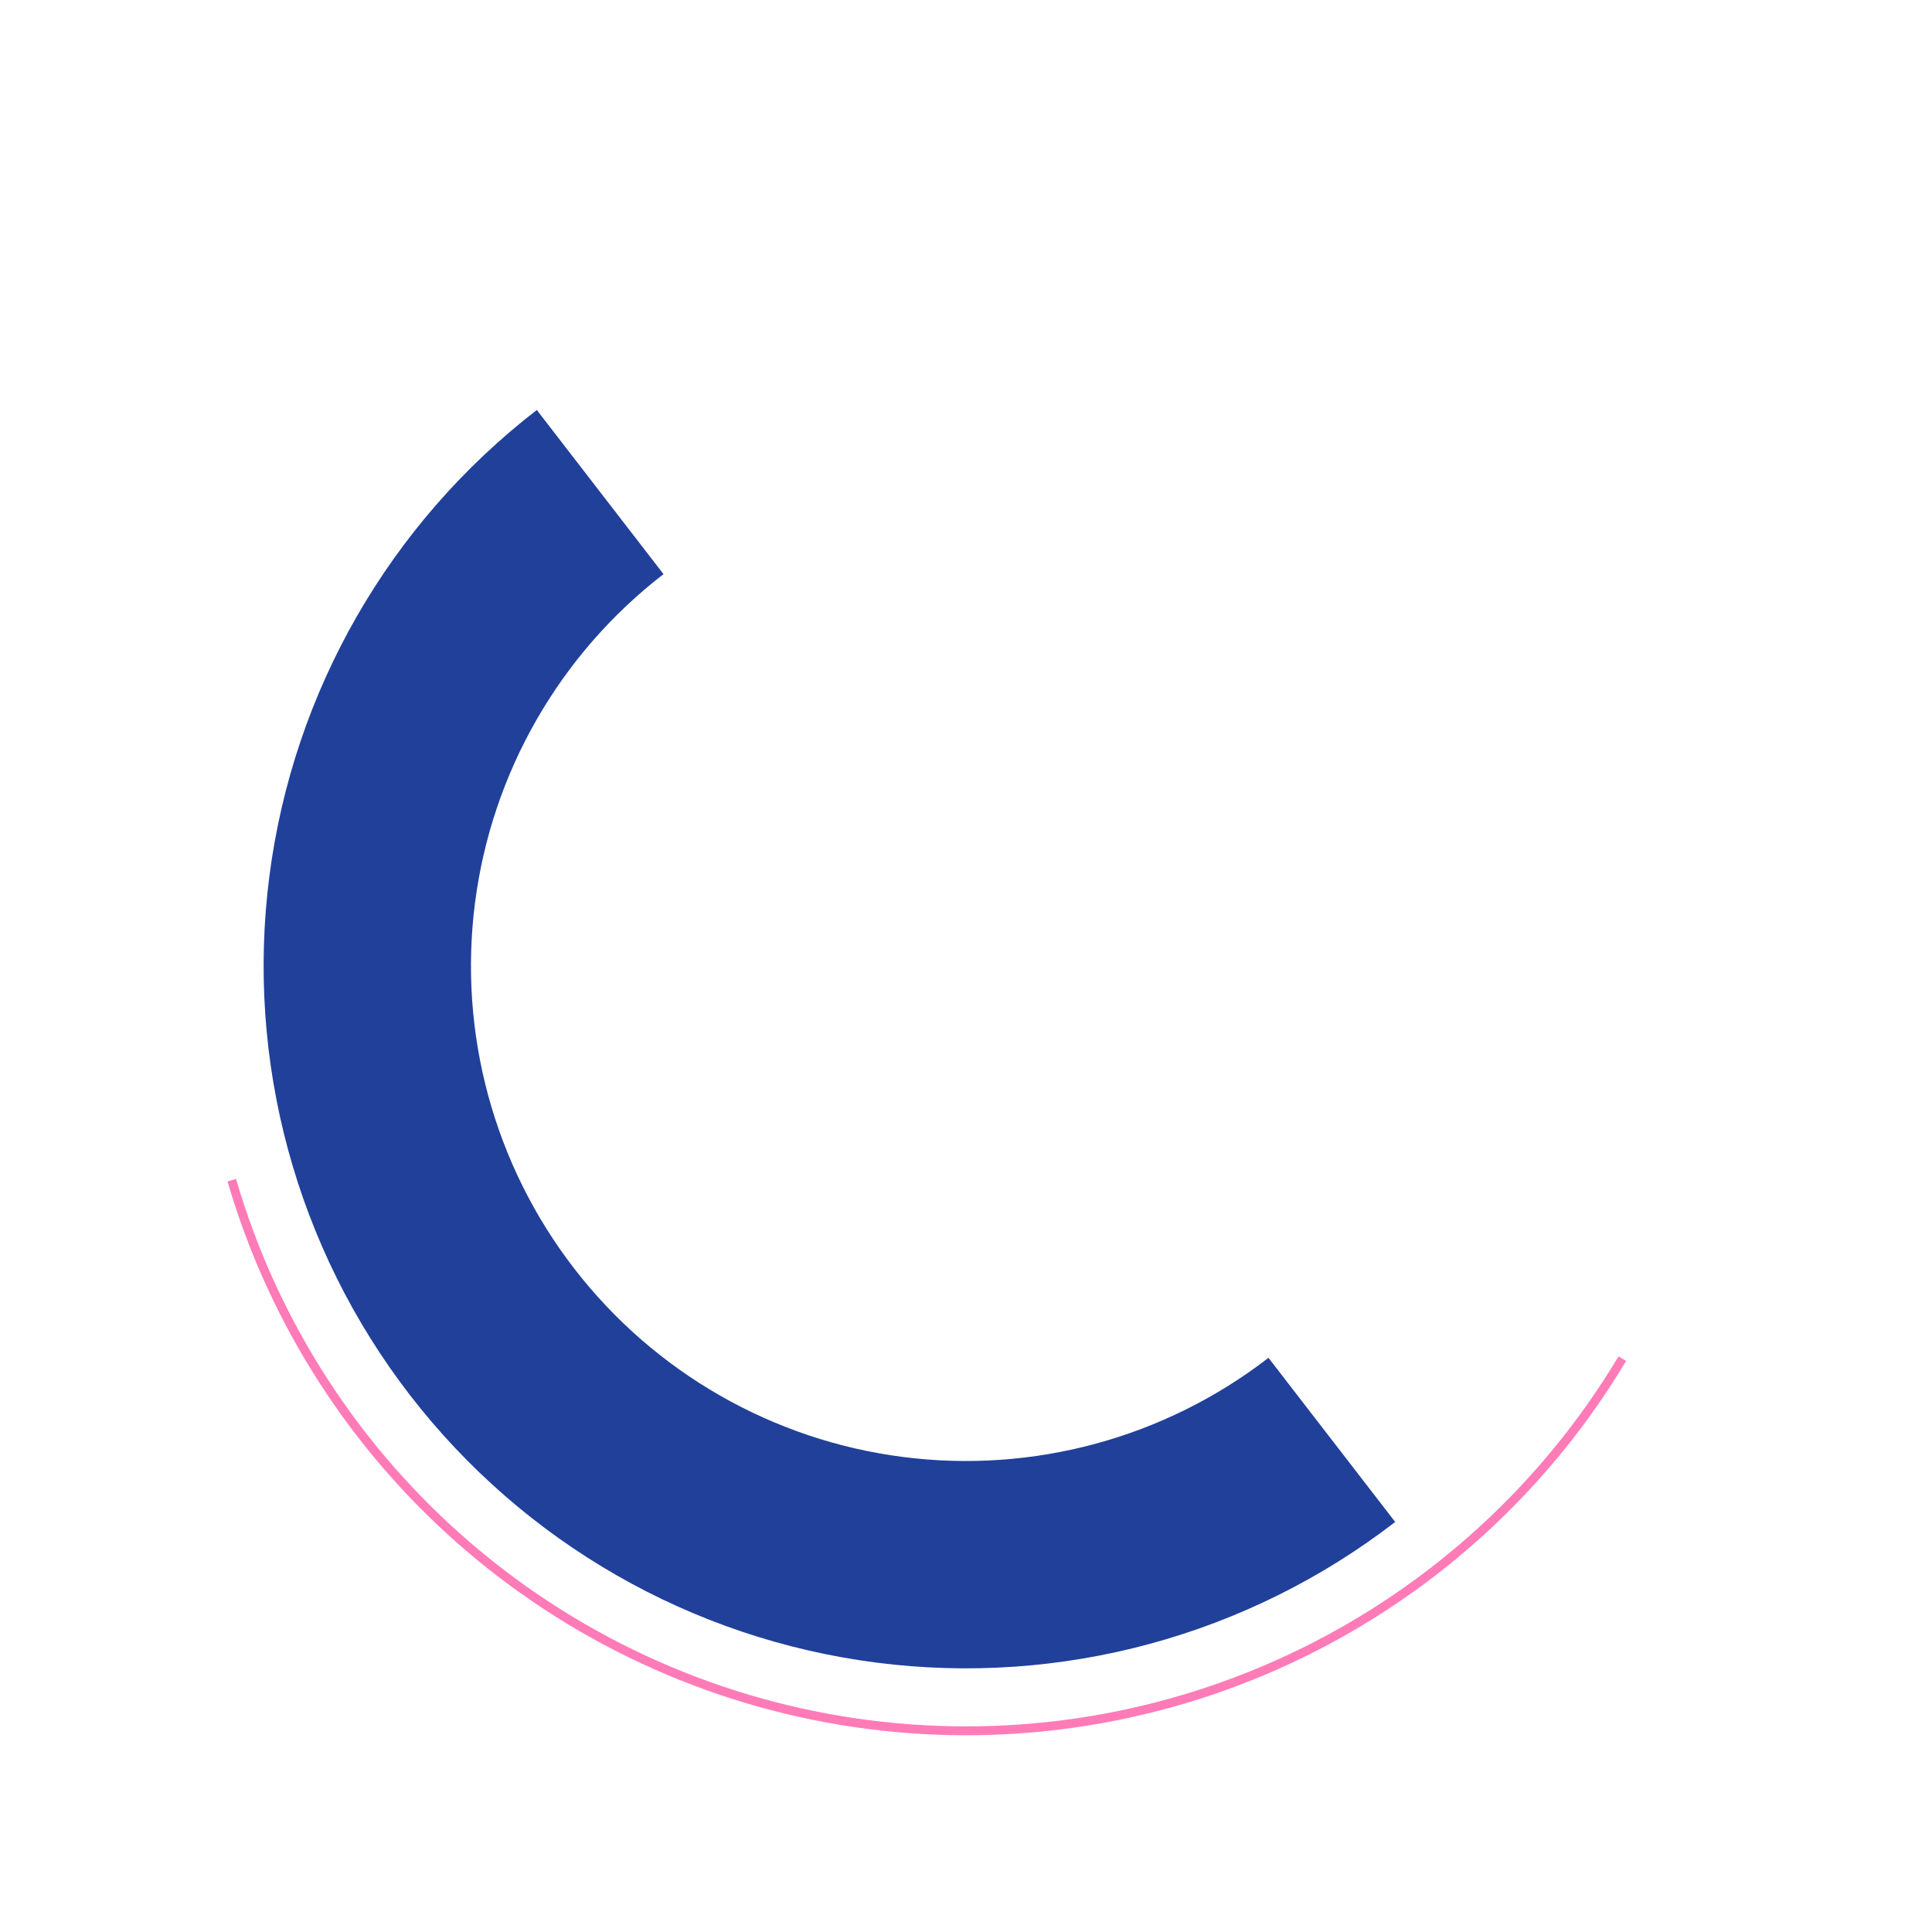 <svg xmlns="http://www.w3.org/2000/svg" width="173" height="173" viewBox="0 0 173 173" fill="none"><g id="Group 1707485529"><path id="Ellipse 1071" d="M145.612 121.866C138.73 133.368 128.643 142.612 116.586 148.466C104.528 154.32 91.025 156.529 77.731 154.823C64.437 153.117 51.929 147.569 41.741 138.86C31.553 130.151 24.127 118.658 20.373 105.791L21.137 105.569C24.847 118.287 32.188 129.646 42.258 138.255C52.328 146.864 64.692 152.347 77.832 154.034C90.973 155.721 104.32 153.537 116.238 147.75C128.156 141.964 138.127 132.826 144.929 121.457L145.612 121.866Z" fill="#FF7BB8"></path><g id="Group 1707478375"><path id="Ellipse 1032" d="M124.931 136.283C111.727 146.476 95.014 151.006 78.471 148.877C61.927 146.748 46.906 138.133 36.714 124.93C26.521 111.726 21.991 95.014 24.12 78.47C26.25 61.926 34.864 46.905 48.068 36.713L59.413 51.41C50.107 58.593 44.036 69.18 42.535 80.84C41.034 92.5 44.227 104.278 51.411 113.584C58.594 122.89 69.181 128.962 80.841 130.462C92.501 131.963 104.279 128.77 113.585 121.586L124.931 136.283Z" fill="#20409A"></path></g></g></svg>